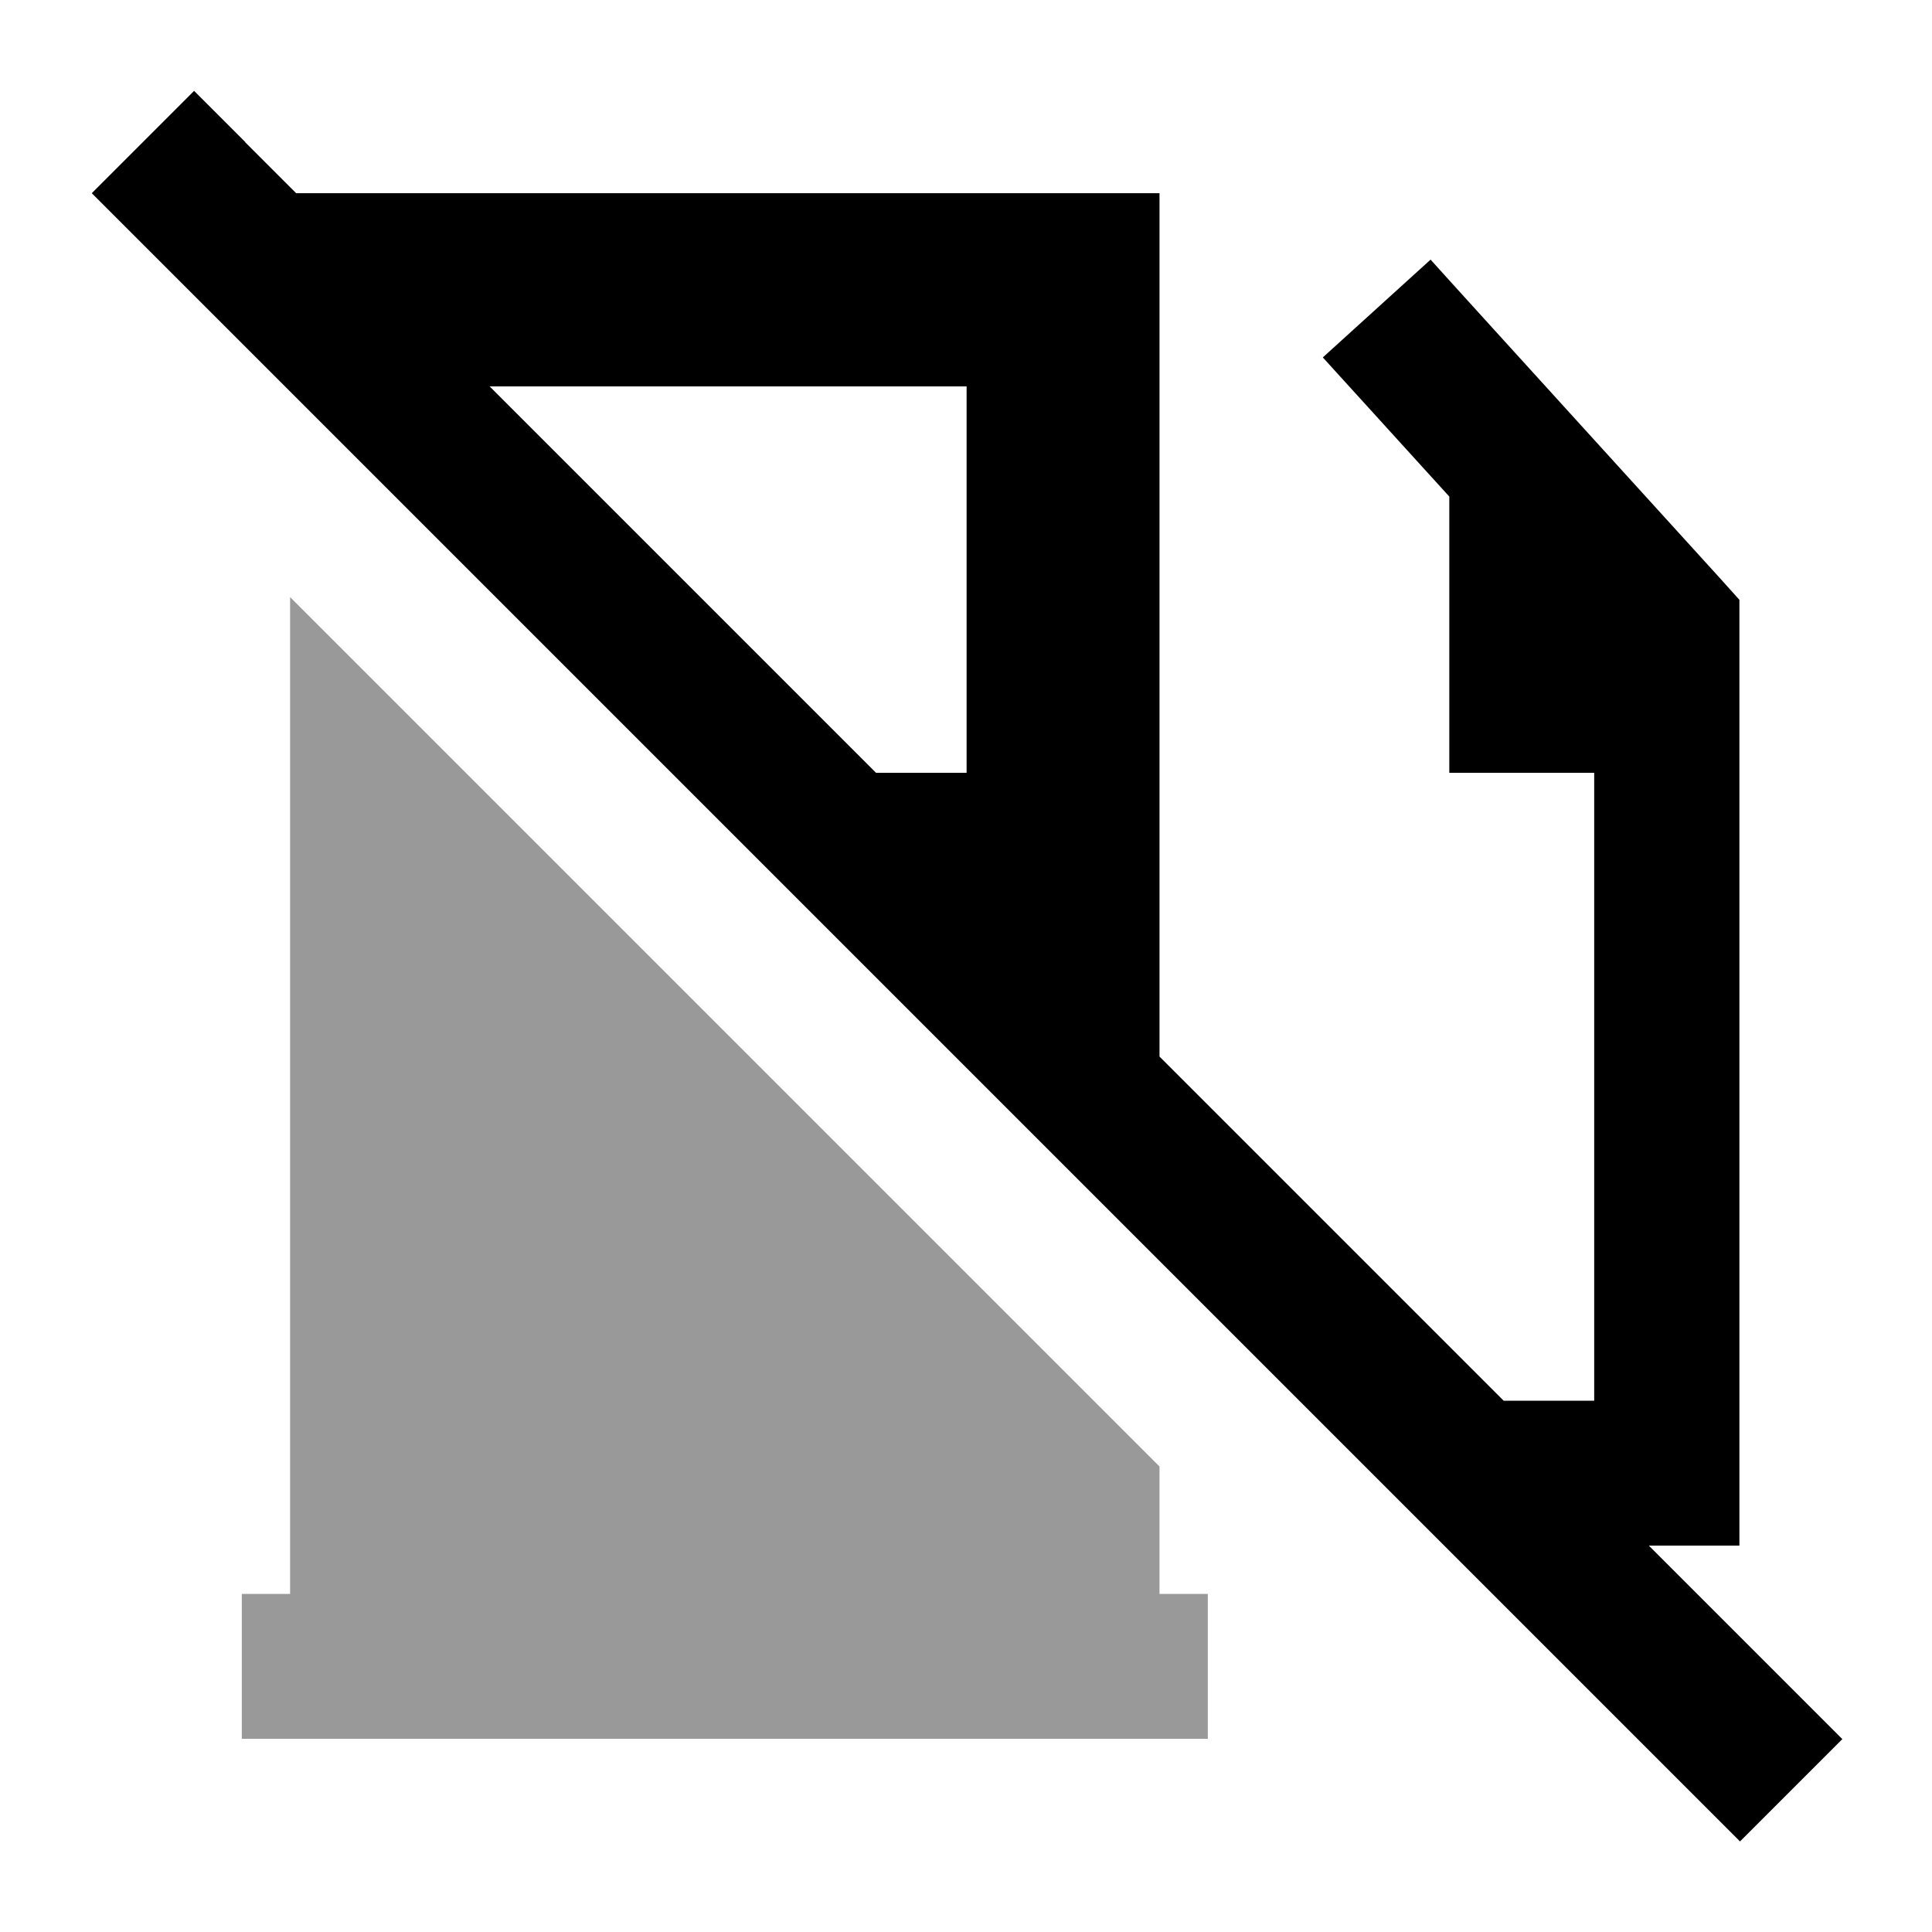 <svg xmlns="http://www.w3.org/2000/svg" viewBox="0 0 640 640"><!--! Font Awesome Pro 7.1.0 by @fontawesome - https://fontawesome.com License - https://fontawesome.com/license (Commercial License) Copyright 2025 Fonticons, Inc. --><path opacity=".4" fill="currentColor" d="M80.1 528L80.1 576L400.1 576L400.1 528L384.1 528L384.1 485.8L96.1 197.8L96.1 528L80.1 528z"/><path fill="currentColor" d="M81.3 47.1L64.3 30.1L30.4 64L47.4 81L559.4 593L576.4 610L610.3 576.1C604 569.8 582.6 548.4 546.2 512L576.2 512L576.2 198.7L570 191.8C506 121.4 474 86.2 473.9 86L438.2 118.4C447.4 128.5 461.3 143.8 480.1 164.5L480.1 256L528.1 256L528.1 464L498.1 464L384.1 350L384.1 64L98.1 64L81.2 47.1zM162.2 128L320.2 128L320.2 256L290.2 256L162.2 128z"/></svg>